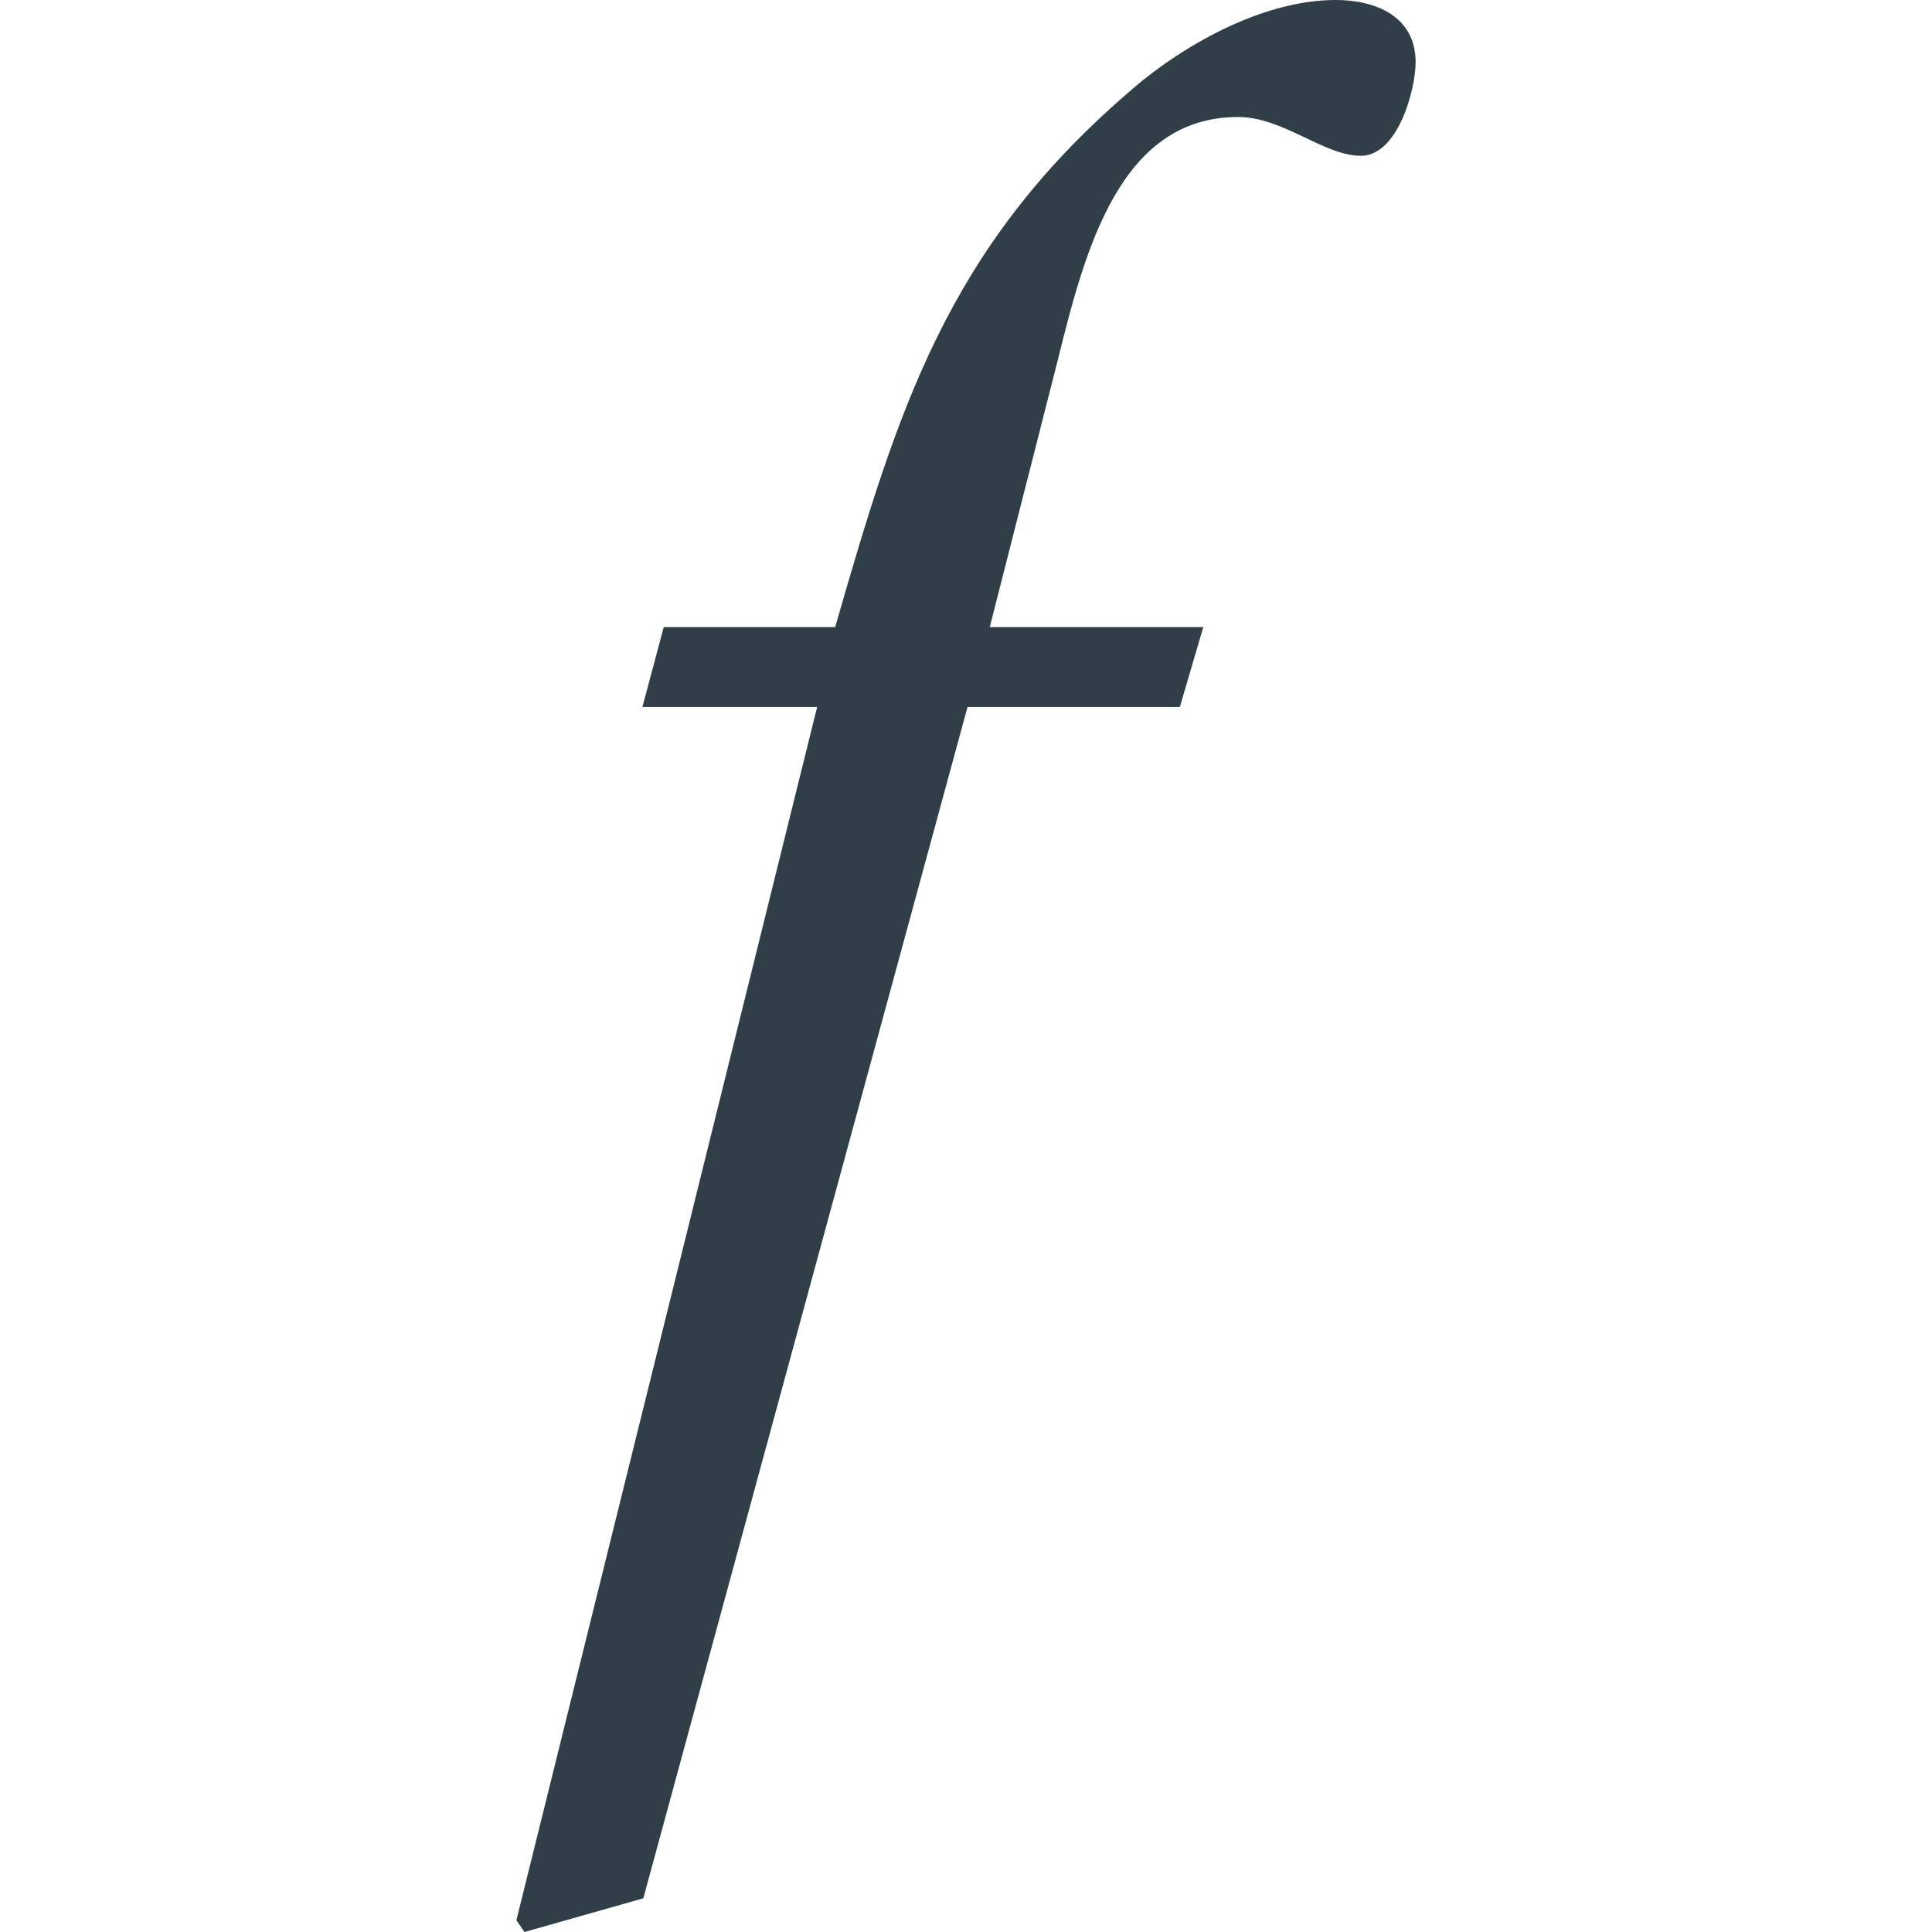 <svg version="1.1" xmlns="http://www.w3.org/2000/svg" width="1024" height="1024" viewBox="0 0 1024 1024">
	<style>
		path {
			fill: #303e48;
		}
		@media ( prefers-color-scheme: dark ) {
			path {
				fill: #ffffff;
			}
		}
	</style>
	<path d="M278 1024l62.964-17.853 171.835-631.392h112.537l12.433-42.4h-113.176l36.024-141.39c14.505-58.82 32.997-128.957 95.641-128.957 23.752 0 45.43 20.564 65.036 20.564s29.012-35.069 29.012-49.574c0-24.707-21.678-32.997-42.4-32.997-39.212 0-82.57 24.707-110.466 49.574-95.641 82.57-121.784 168.17-154.779 282.78h-90.859l-11.317 42.4h92.612l-159.402 643.030z"></path>
</svg>